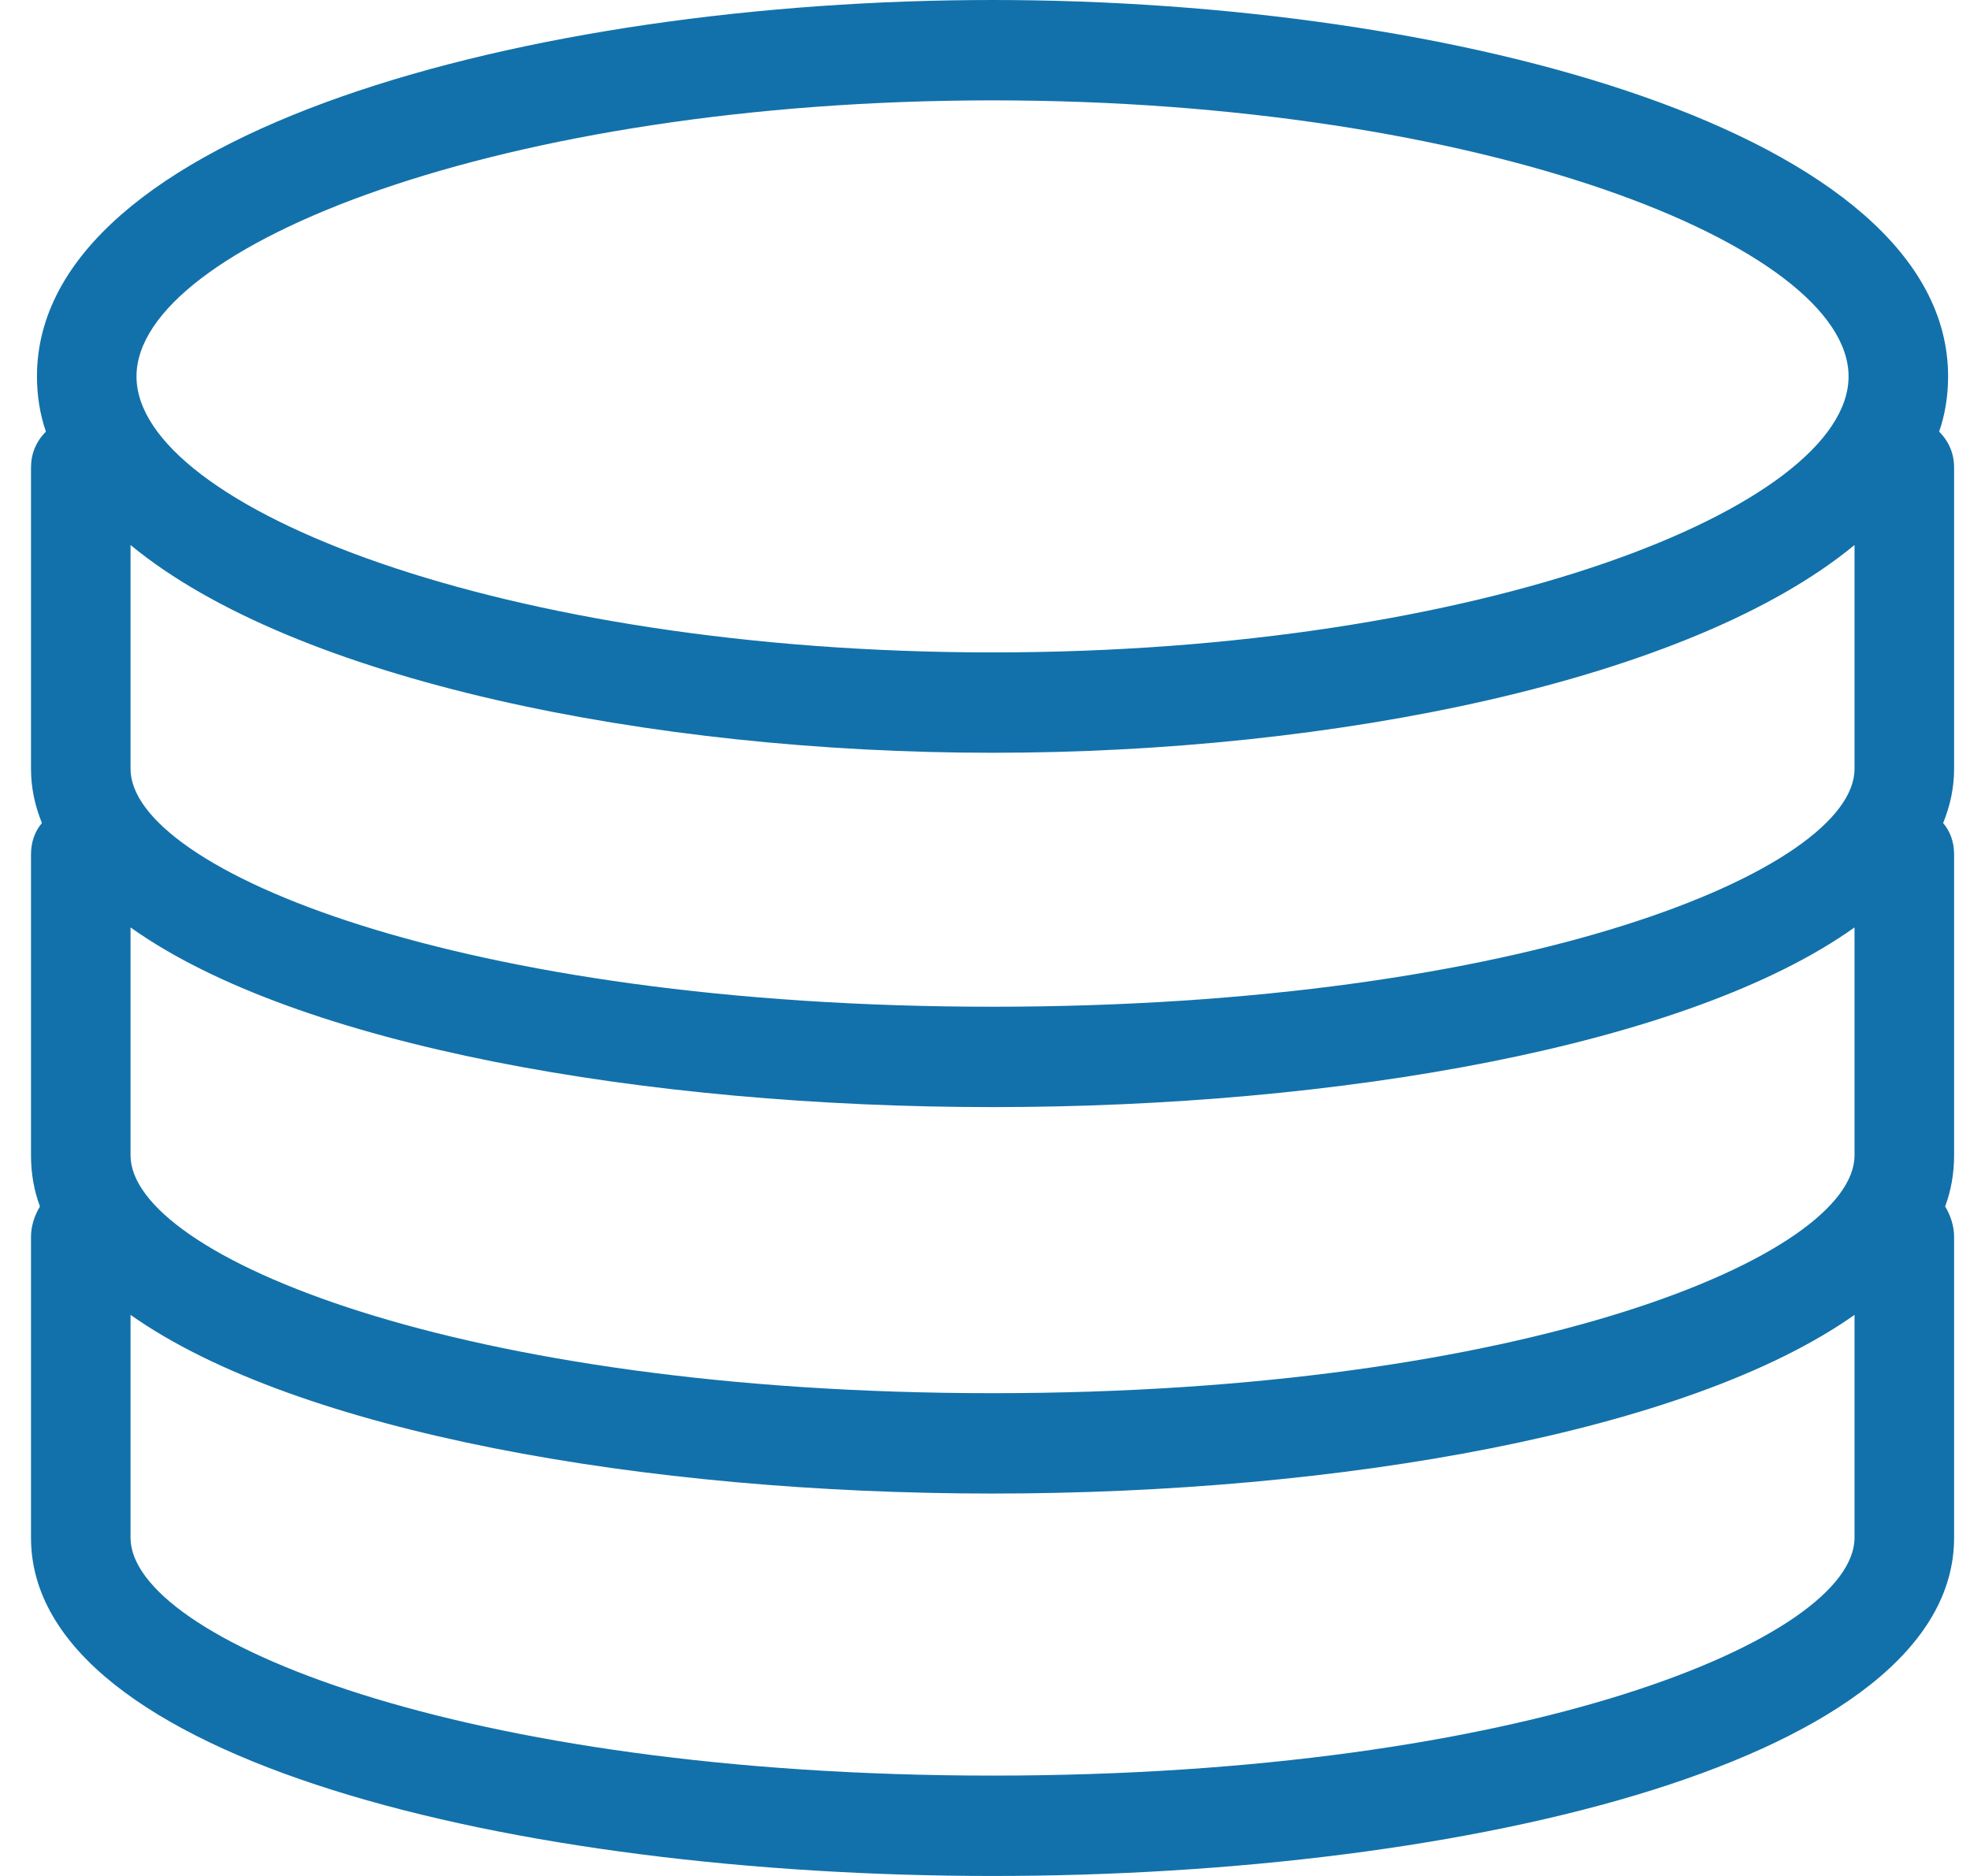<svg width="42" height="40" viewBox="0 0 42 40" fill="none" xmlns="http://www.w3.org/2000/svg">
<g clip-path="url(#clip0_314_20529)">
<path d="M41.661 9.973C41.661 9.674 41.554 9.417 41.342 9.203C41.47 8.839 41.533 8.432 41.533 8.026C41.533 2.825 31.029 0 21.161 0C11.293 0 0.788 2.825 0.788 8.026C0.788 8.432 0.852 8.839 0.979 9.203C0.767 9.417 0.661 9.674 0.661 9.973V16.394C0.661 16.8 0.746 17.186 0.894 17.549C0.746 17.721 0.661 17.956 0.661 18.213V24.634C0.661 25.019 0.724 25.383 0.852 25.725C0.746 25.896 0.661 26.132 0.661 26.367V32.788C0.661 37.517 10.974 40 21.161 40C31.347 40 41.661 37.517 41.661 32.788V26.367C41.661 26.132 41.576 25.896 41.47 25.725C41.597 25.383 41.661 25.019 41.661 24.634V18.213C41.661 17.956 41.576 17.721 41.427 17.549C41.576 17.186 41.661 16.8 41.661 16.394V9.973ZM21.161 2.14C31.602 2.14 39.411 5.243 39.411 8.026C39.411 10.808 31.602 13.911 21.161 13.911C10.72 13.911 2.91 10.808 2.91 8.026C2.91 5.243 10.72 2.14 21.161 2.14ZM39.538 32.788C39.538 34.928 32.535 37.86 21.161 37.86C9.786 37.86 2.783 34.928 2.783 32.788V28.036C6.327 30.54 13.776 31.846 21.161 31.846C28.546 31.846 35.995 30.54 39.538 28.036V32.788ZM39.538 24.634C39.538 26.774 32.535 29.706 21.161 29.706C9.786 29.706 2.783 26.774 2.783 24.634V19.775C6.327 22.301 13.776 23.606 21.161 23.606C28.546 23.606 35.995 22.301 39.538 19.775V24.634ZM39.538 16.394C39.538 18.534 32.535 21.466 21.161 21.466C9.786 21.466 2.783 18.534 2.783 16.394V11.621C6.284 14.51 13.882 16.051 21.161 16.051C28.44 16.051 36.037 14.51 39.538 11.621V16.394Z" fill="#1271AA"/>
</g>
<defs>
<clipPath id="clip0_314_20529">
<rect width="41" height="40" fill="white" transform="translate(0.661)"/>
</clipPath>
</defs>
</svg>
